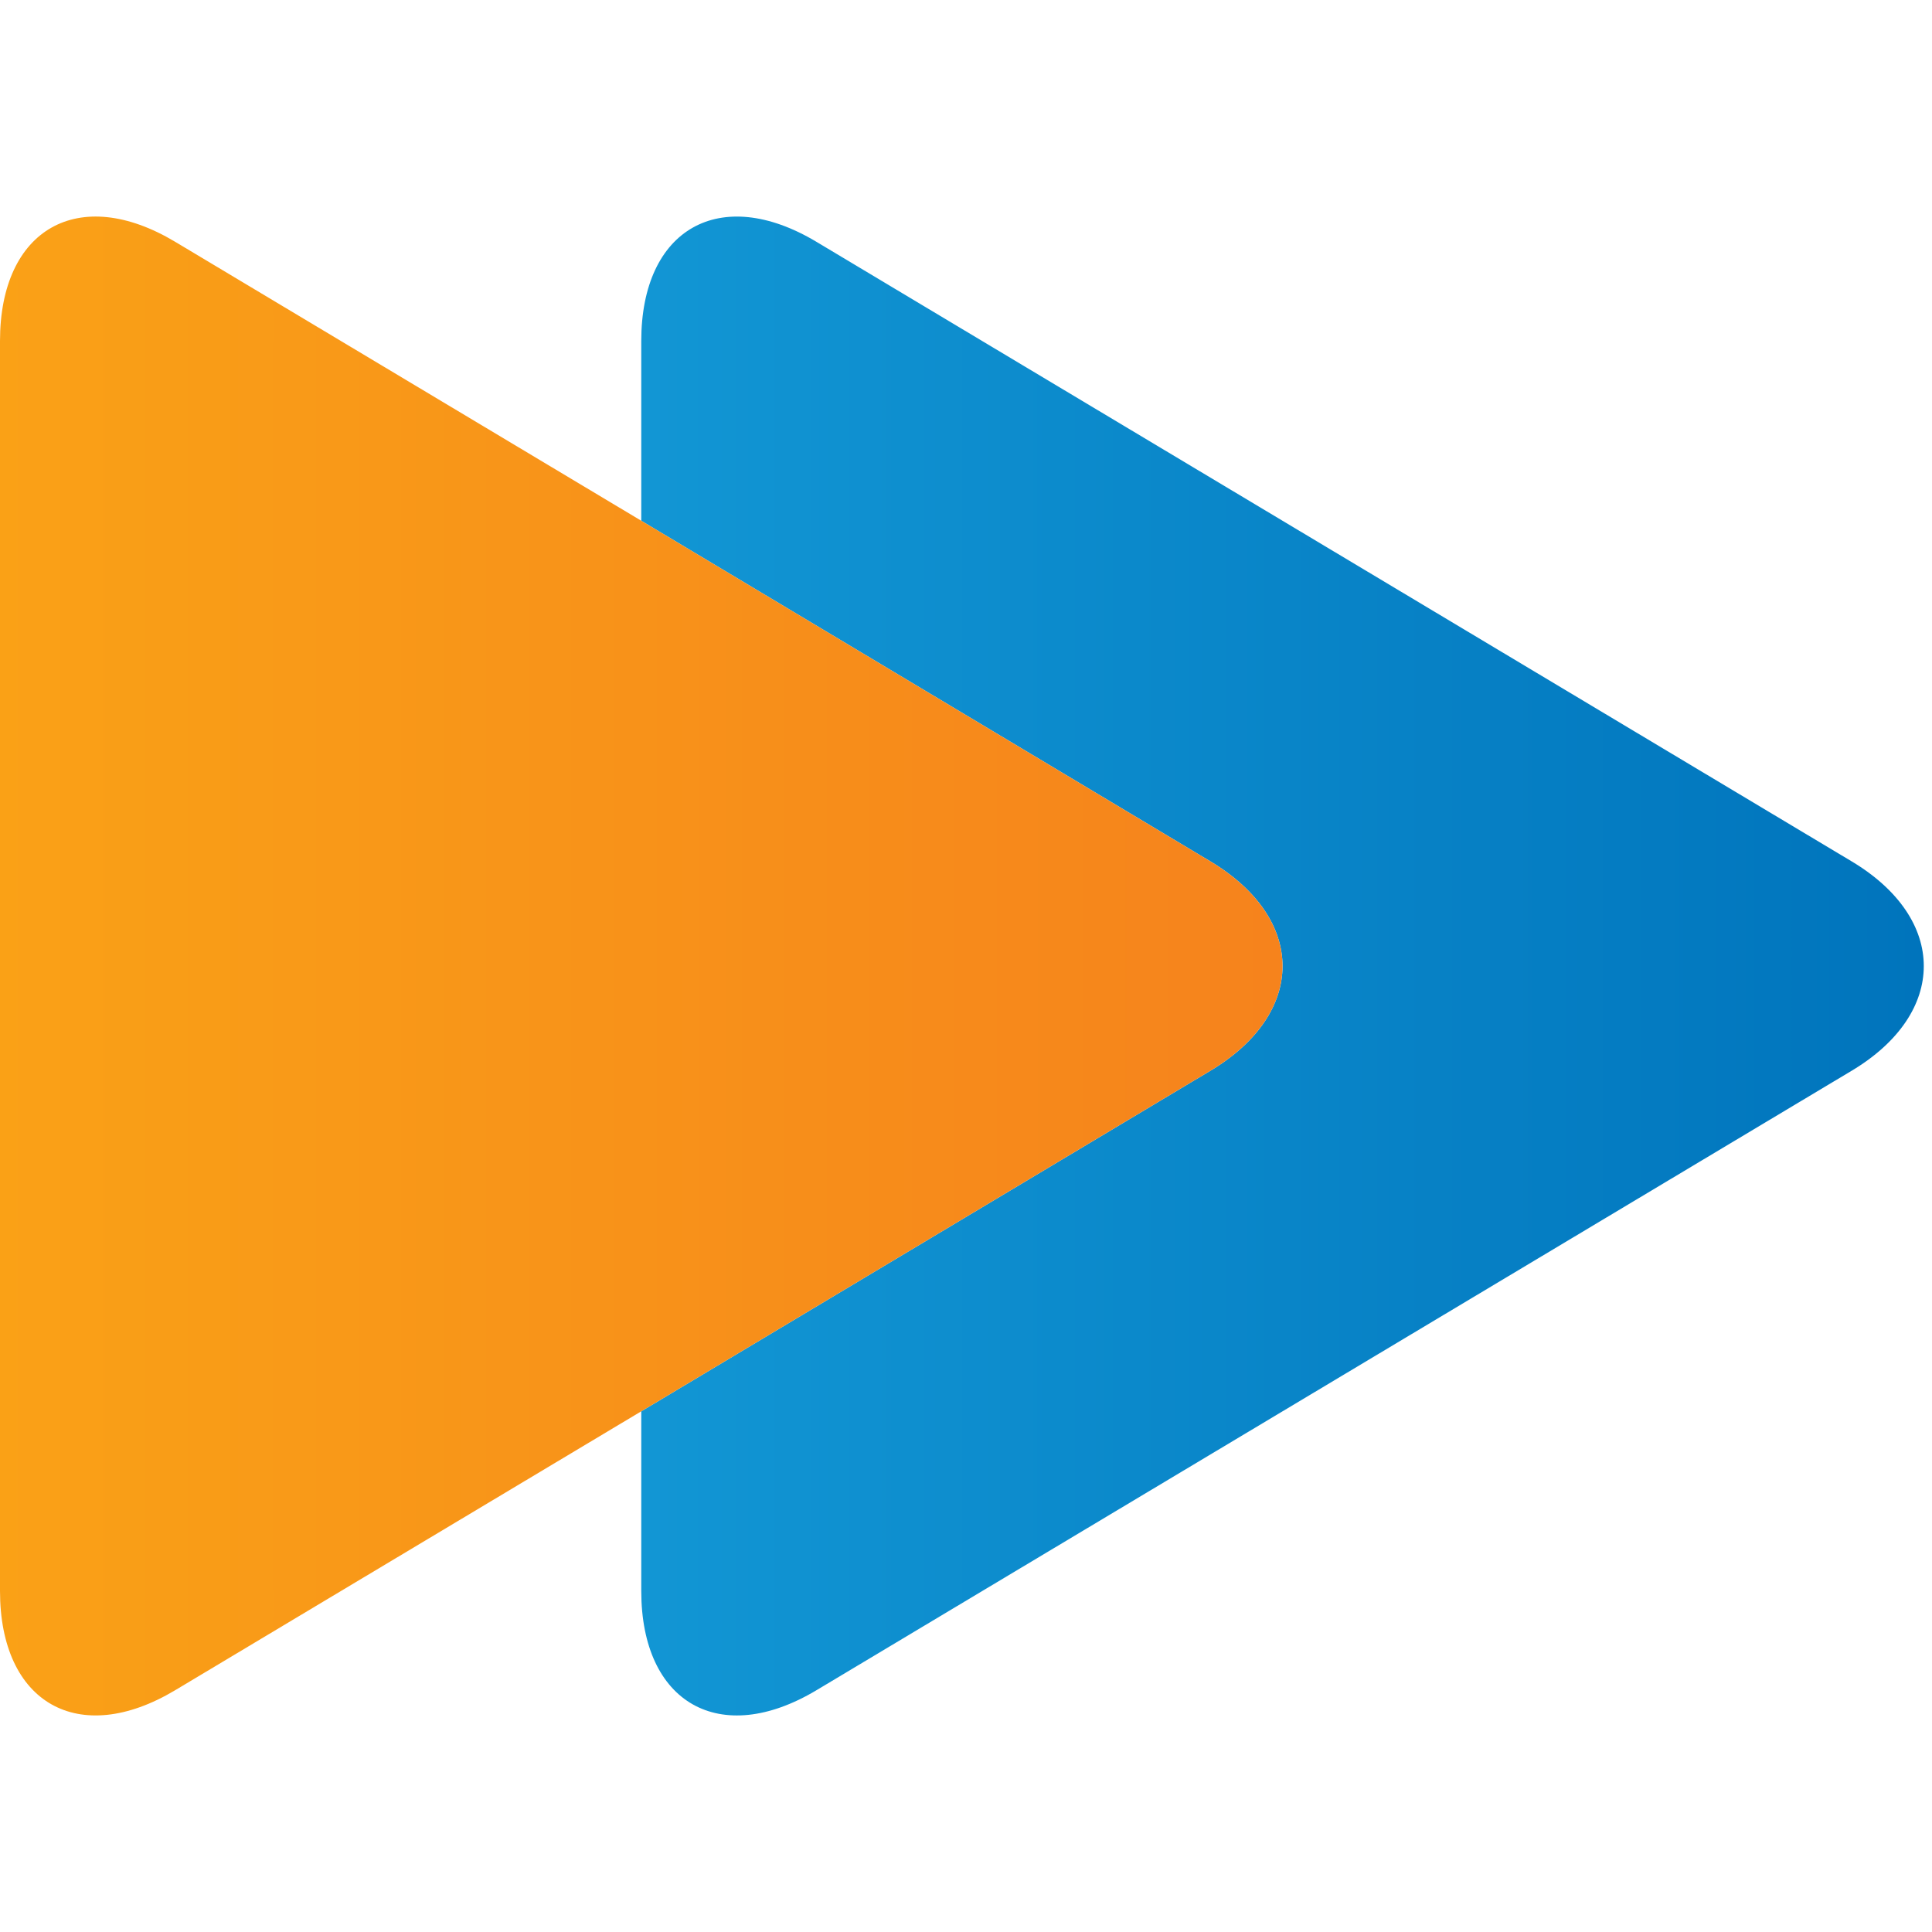 <?xml version="1.0" encoding="utf-8"?>
<!-- Generator: Adobe Illustrator 16.0.4, SVG Export Plug-In . SVG Version: 6.00 Build 0)  -->
<!DOCTYPE svg PUBLIC "-//W3C//DTD SVG 1.1//EN" "http://www.w3.org/Graphics/SVG/1.1/DTD/svg11.dtd">
<svg version="1.1" id="Слой_1" xmlns="http://www.w3.org/2000/svg" xmlns:xlink="http://www.w3.org/1999/xlink" x="0px" y="0px"
	 width="120px" height="120px" viewBox="0 0 120 120" enable-background="new 0 0 120 120" xml:space="preserve">
<linearGradient id="SVGID_1_" gradientUnits="userSpaceOnUse" x1="39.83" y1="60" x2="119.49" y2="60">
	<stop  offset="0" style="stop-color:#1296D4"/>
	<stop  offset="1" style="stop-color:#0074BC"/>
</linearGradient>
<path fill="url(#SVGID_1_)" d="M115.005,53.498l-64.3-38.482c-5.982-3.579-10.875-0.806-10.875,6.165v11.164l35.345,21.153
	c5.98,3.577,5.98,9.435,0,13.011L39.83,87.659v11.161c0,6.969,4.893,9.745,10.875,6.167l64.3-38.478
	C120.985,62.933,120.985,57.074,115.005,53.498z"/>
<linearGradient id="SVGID_2_" gradientUnits="userSpaceOnUse" x1="132.051" y1="60.001" x2="-61.079" y2="60.001">
	<stop  offset="0" style="stop-color:#F36F20"/>
	<stop  offset="1" style="stop-color:#FDB812"/>
</linearGradient>
<path fill="url(#SVGID_2_)" d="M75.174,53.498L39.83,32.344L10.874,15.015C4.891,11.436,0,14.209,0,21.18v77.639
	c0,6.969,4.891,9.745,10.874,6.167L39.83,87.659l35.345-21.15C81.154,62.933,81.154,57.074,75.174,53.498z"/>
</svg>
